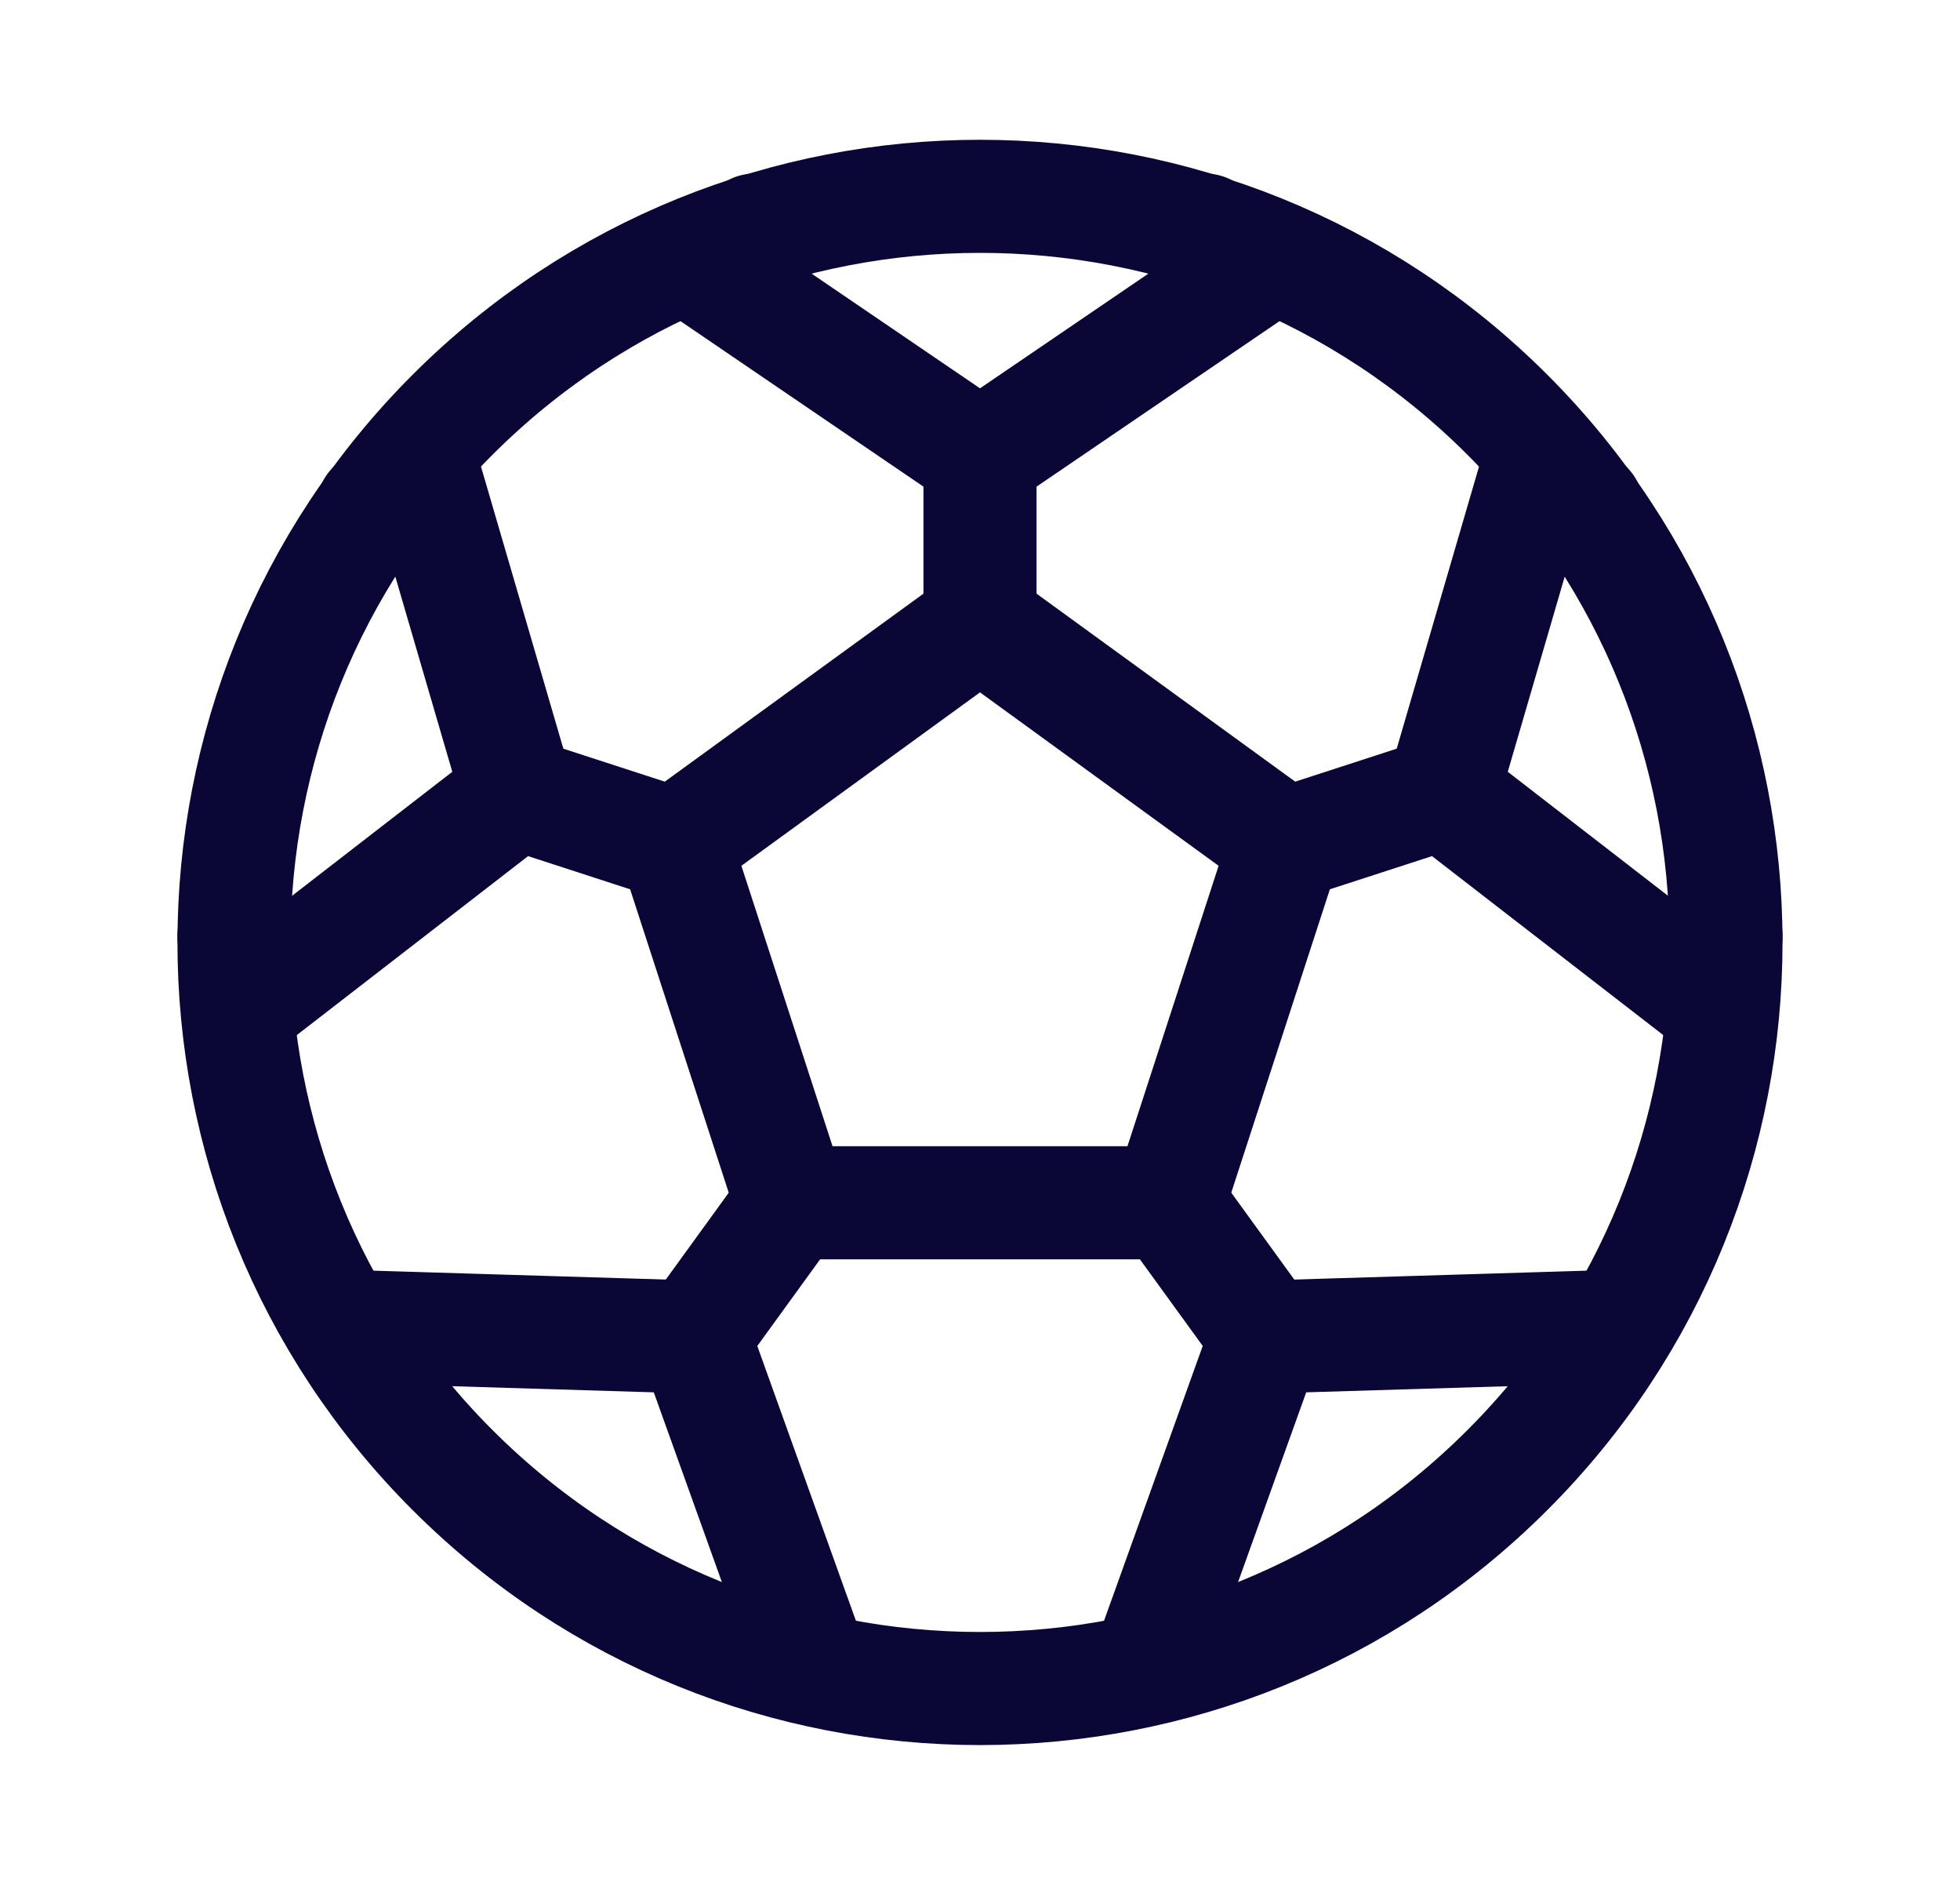 <svg width="26" height="25" viewBox="0 0 26 25" fill="none" xmlns="http://www.w3.org/2000/svg">
<path d="M21.041 6.75L21.052 6.729" stroke="#0A0635" stroke-width="1.5" stroke-linecap="round" stroke-linejoin="round"/>
<path d="M15.989 3.052L15.979 3.063" stroke="#0A0635" stroke-width="1.5" stroke-linecap="round" stroke-linejoin="round"/>
<path d="M22.896 12.417V12.406" stroke="#0A0635" stroke-width="1.5" stroke-linecap="round" stroke-linejoin="round"/>
<path d="M3.104 12.406V12.417" stroke="#0A0635" stroke-width="1.5" stroke-linecap="round" stroke-linejoin="round"/>
<path d="M4.948 6.729L4.958 6.75" stroke="#0A0635" stroke-width="1.5" stroke-linecap="round" stroke-linejoin="round"/>
<path d="M10.021 3.063L10.01 3.052" stroke="#0A0635" stroke-width="1.5" stroke-linecap="round" stroke-linejoin="round"/>
<path d="M19.997 5.502C23.862 9.367 23.862 15.633 19.997 19.497C16.133 23.362 9.867 23.362 6.002 19.497C2.138 15.633 2.138 9.367 6.002 5.502C9.867 1.638 16.133 1.638 19.997 5.502" stroke="#0A0635" stroke-width="1.5" stroke-linecap="round" stroke-linejoin="round"/>
<path d="M17.052 11.198L19.136 10.521" stroke="#0A0635" stroke-width="1.5" stroke-linecap="round" stroke-linejoin="round"/>
<path d="M22.837 13.379L19.138 10.517L20.448 6.027" stroke="#0A0635" stroke-width="1.5" stroke-linecap="round" stroke-linejoin="round"/>
<path d="M13 8.26V6.062" stroke="#0A0635" stroke-width="1.5" stroke-linecap="round" stroke-linejoin="round"/>
<path d="M16.866 3.425L13 6.058L9.134 3.425" stroke="#0A0635" stroke-width="1.5" stroke-linecap="round" stroke-linejoin="round"/>
<path d="M15.5 15.948L16.792 17.729" stroke="#0A0635" stroke-width="1.5" stroke-linecap="round" stroke-linejoin="round"/>
<path d="M15.213 22.135L16.794 17.733L21.468 17.591" stroke="#0A0635" stroke-width="1.5" stroke-linecap="round" stroke-linejoin="round"/>
<path d="M8.948 11.198L6.865 10.521" stroke="#0A0635" stroke-width="1.5" stroke-linecap="round" stroke-linejoin="round"/>
<path d="M3.164 13.379L6.863 10.517L5.552 6.027" stroke="#0A0635" stroke-width="1.5" stroke-linecap="round" stroke-linejoin="round"/>
<path d="M10.5 15.948L9.209 17.729" stroke="#0A0635" stroke-width="1.5" stroke-linecap="round" stroke-linejoin="round"/>
<path d="M10.786 22.135L9.206 17.733L4.532 17.591" stroke="#0A0635" stroke-width="1.5" stroke-linecap="round" stroke-linejoin="round"/>
<path fill-rule="evenodd" clip-rule="evenodd" d="M13 8.256L17.047 11.197L15.501 15.953H10.499L8.953 11.197L13 8.256Z" stroke="#0A0635" stroke-width="1.5" stroke-linecap="round" stroke-linejoin="round"/>
</svg>
